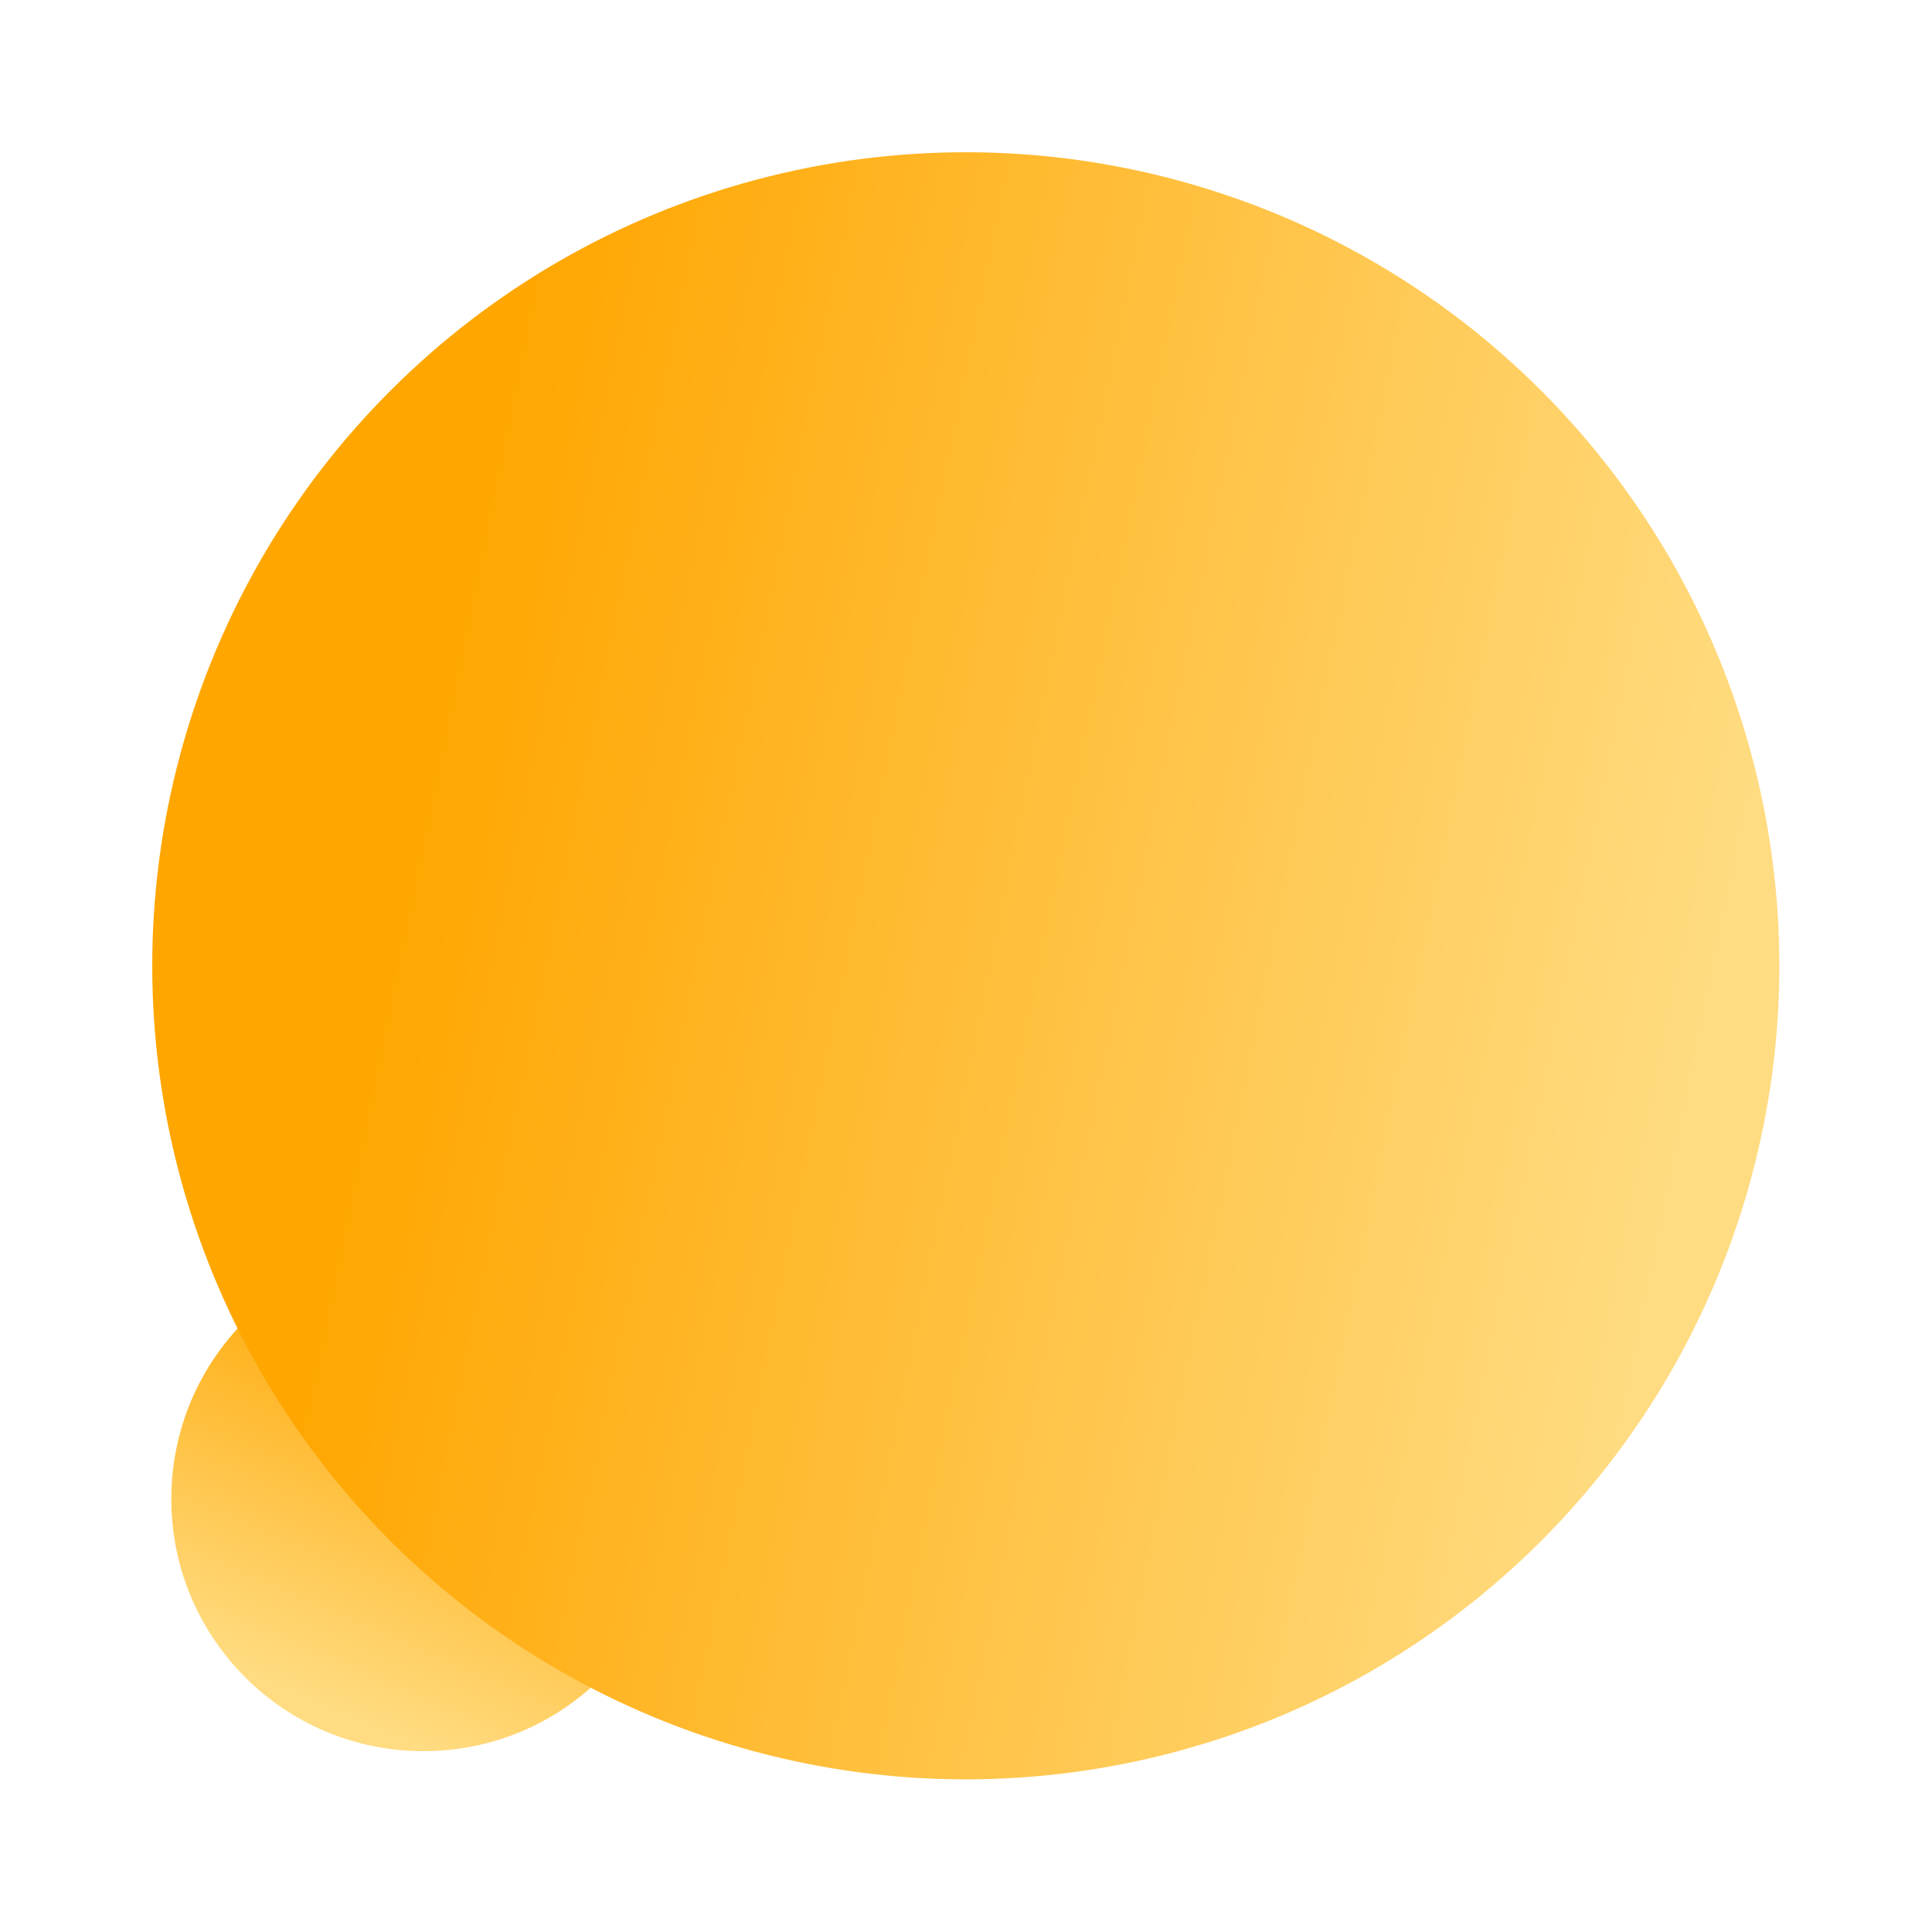 <svg xmlns="http://www.w3.org/2000/svg" width="406" height="406" fill="none" viewBox="0 0 406 406"><circle cx="89" cy="315" r="53" fill="url(#a)"></circle><circle cx="202.958" cy="202.958" r="170.96" fill="url(#b)" transform="rotate(-102.083 202.958 202.958)"></circle><defs><linearGradient id="a" x1="123.294" x2="89" y1="289.279" y2="368" gradientUnits="userSpaceOnUse"><stop stop-color="#FFA600"></stop><stop offset="1" stop-color="#FFDC82"></stop></linearGradient><linearGradient id="b" x1="313.579" x2="202.958" y1="119.992" y2="373.918" gradientUnits="userSpaceOnUse"><stop stop-color="#FFA600"></stop><stop offset="1" stop-color="#FFDC82"></stop></linearGradient></defs></svg>